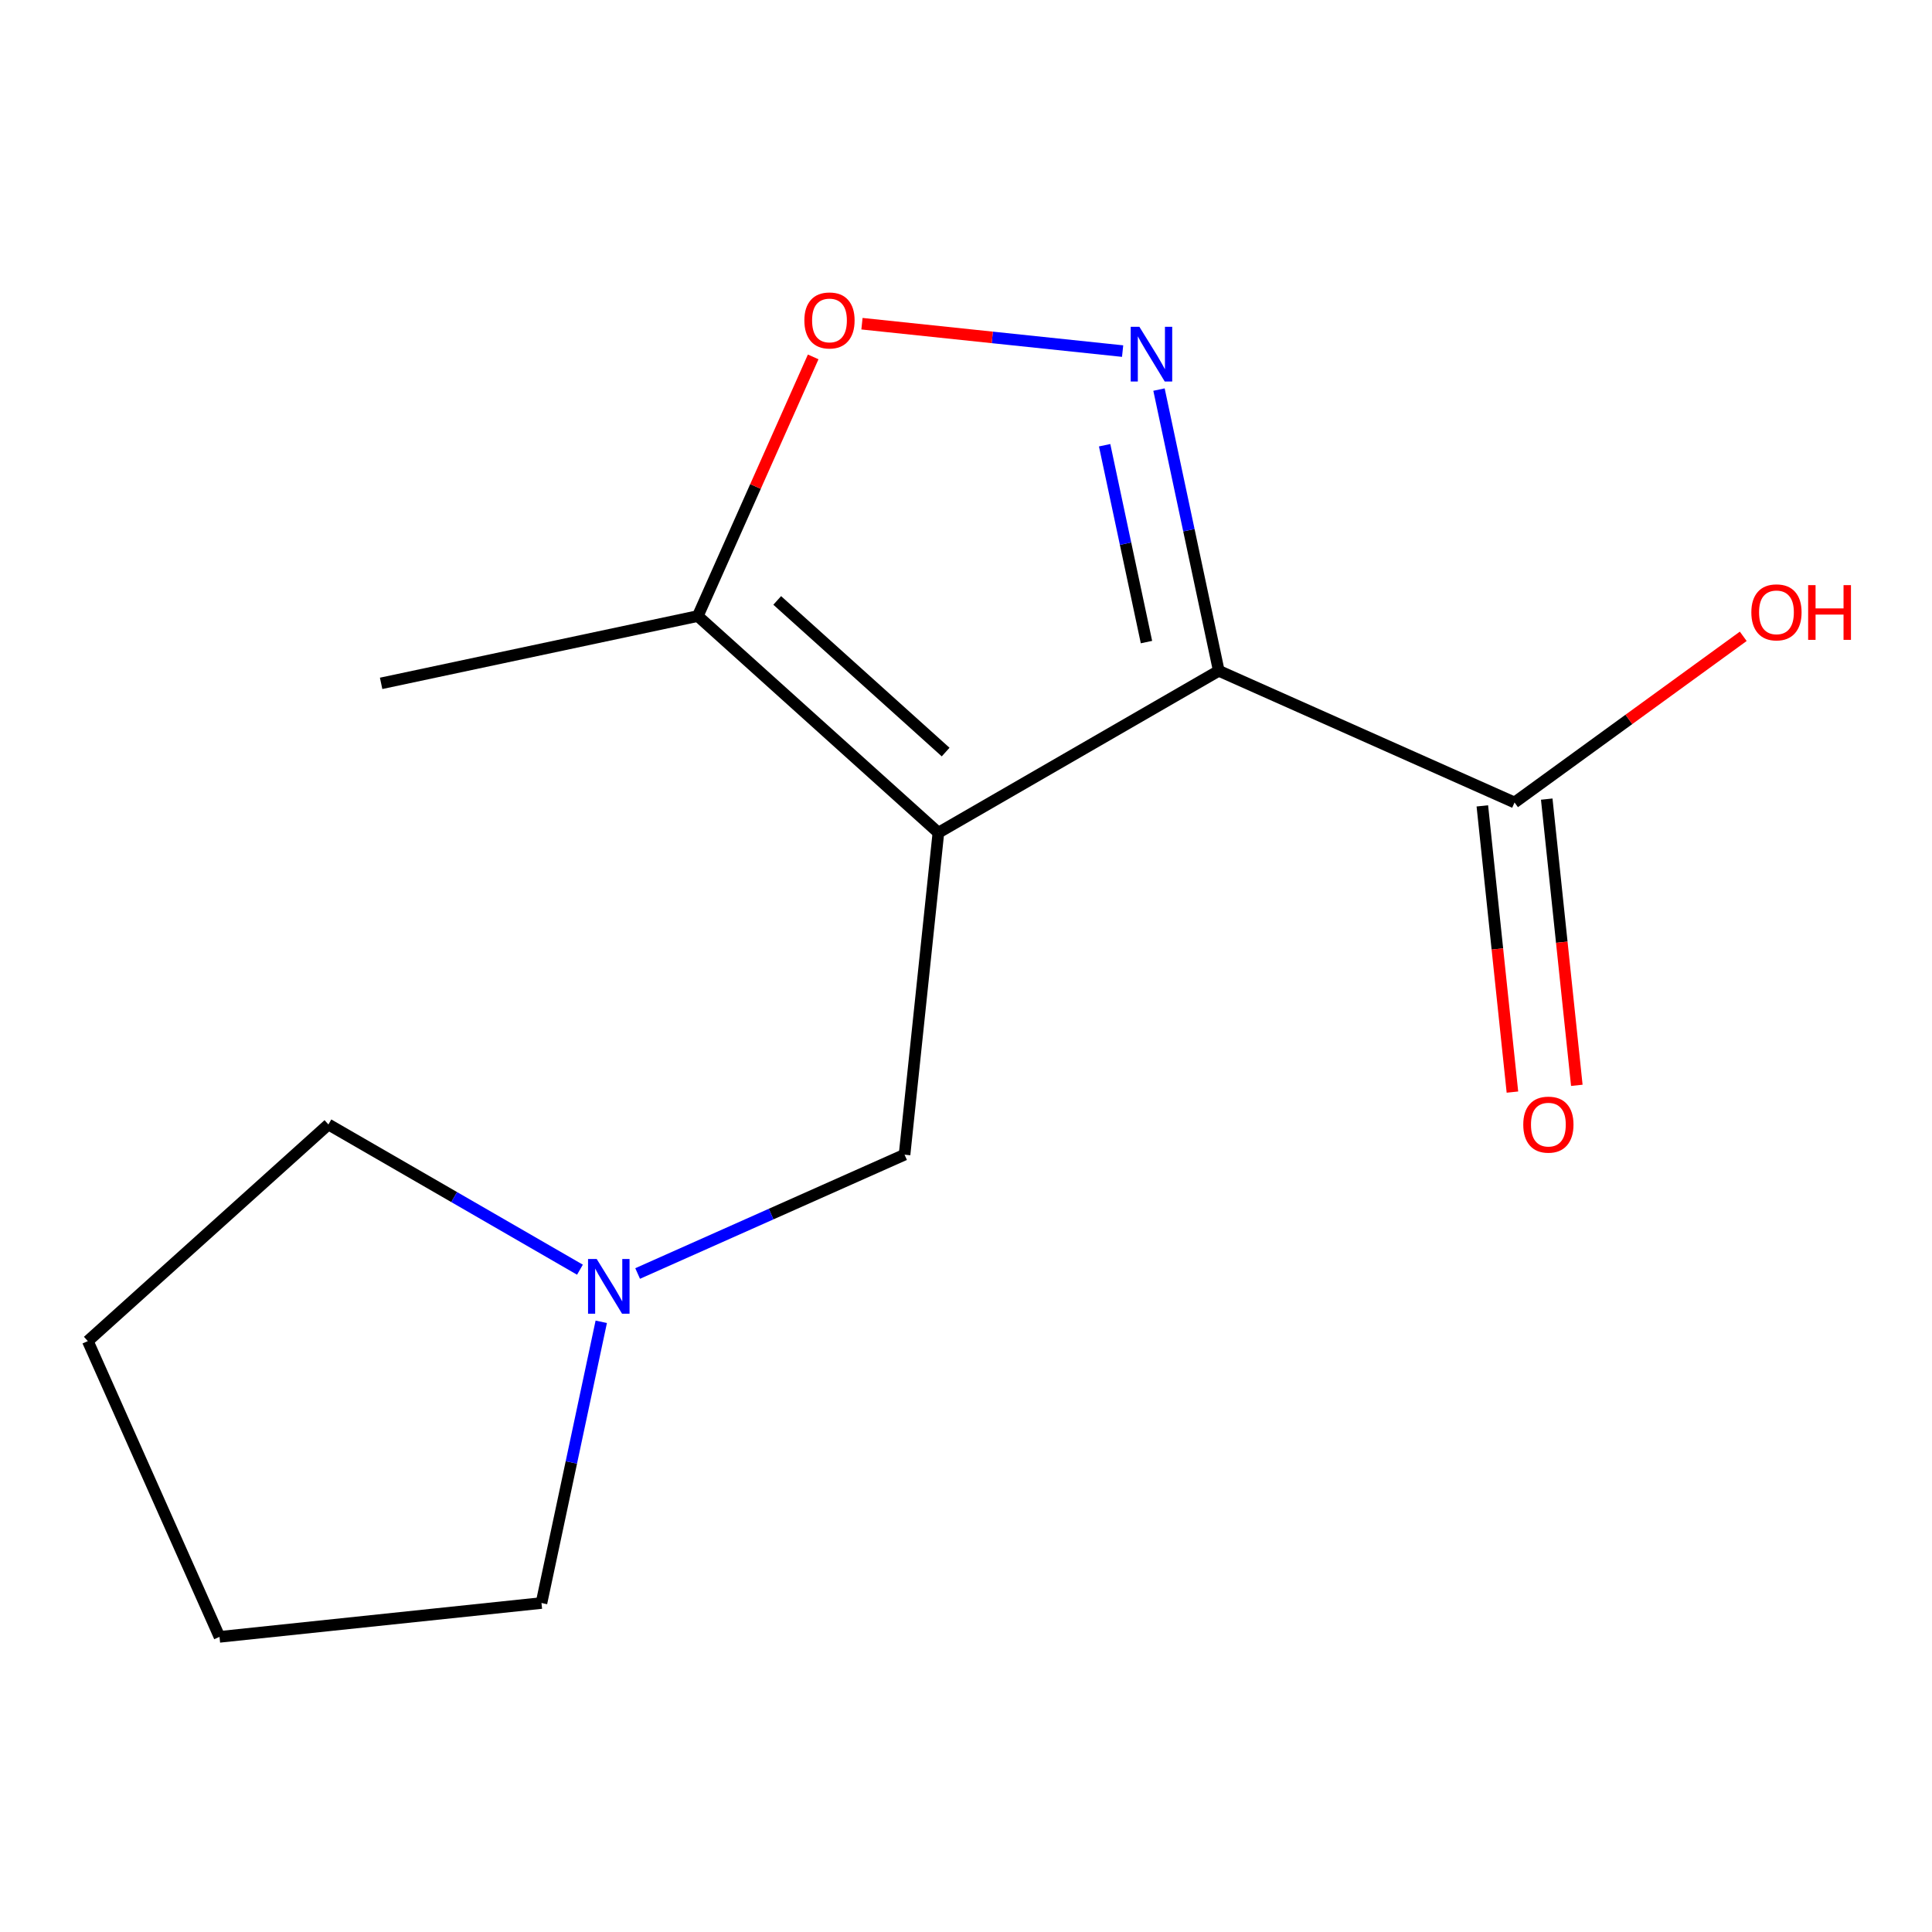 <?xml version='1.0' encoding='iso-8859-1'?>
<svg version='1.1' baseProfile='full'
              xmlns='http://www.w3.org/2000/svg'
                      xmlns:rdkit='http://www.rdkit.org/xml'
                      xmlns:xlink='http://www.w3.org/1999/xlink'
                  xml:space='preserve'
width='1000px' height='1000px' viewBox='0 0 1000 1000'>
<!-- END OF HEADER -->
<rect style='opacity:1.0;fill:#FFFFFF;stroke:none' width='1000' height='1000' x='0' y='0'> </rect>
<path class='bond-12' d='M 45.455,694.151 L 169.986,582.023' style='fill:none;fill-rule:evenodd;stroke:#000000;stroke-width:6px;stroke-linecap:butt;stroke-linejoin:miter;stroke-opacity:1' />
<path class='bond-13' d='M 45.455,694.151 L 113.613,847.238' style='fill:none;fill-rule:evenodd;stroke:#000000;stroke-width:6px;stroke-linecap:butt;stroke-linejoin:miter;stroke-opacity:1' />
<path class='bond-10' d='M 113.613,847.238 L 280.269,829.722' style='fill:none;fill-rule:evenodd;stroke:#000000;stroke-width:6px;stroke-linecap:butt;stroke-linejoin:miter;stroke-opacity:1' />
<path class='bond-2' d='M 361.181,318.866 L 485.713,430.995' style='fill:none;fill-rule:evenodd;stroke:#000000;stroke-width:6px;stroke-linecap:butt;stroke-linejoin:miter;stroke-opacity:1' />
<path class='bond-2' d='M 402.286,310.779 L 489.459,389.269' style='fill:none;fill-rule:evenodd;stroke:#000000;stroke-width:6px;stroke-linecap:butt;stroke-linejoin:miter;stroke-opacity:1' />
<path class='bond-4' d='M 361.181,318.866 L 391.042,251.797' style='fill:none;fill-rule:evenodd;stroke:#000000;stroke-width:6px;stroke-linecap:butt;stroke-linejoin:miter;stroke-opacity:1' />
<path class='bond-4' d='M 391.042,251.797 L 420.903,184.729' style='fill:none;fill-rule:evenodd;stroke:#FF0000;stroke-width:6px;stroke-linecap:butt;stroke-linejoin:miter;stroke-opacity:1' />
<path class='bond-8' d='M 361.181,318.866 L 197.269,353.707' style='fill:none;fill-rule:evenodd;stroke:#000000;stroke-width:6px;stroke-linecap:butt;stroke-linejoin:miter;stroke-opacity:1' />
<path class='bond-0' d='M 630.836,347.208 L 615.366,274.426' style='fill:none;fill-rule:evenodd;stroke:#000000;stroke-width:6px;stroke-linecap:butt;stroke-linejoin:miter;stroke-opacity:1' />
<path class='bond-0' d='M 615.366,274.426 L 599.896,201.645' style='fill:none;fill-rule:evenodd;stroke:#0000FF;stroke-width:6px;stroke-linecap:butt;stroke-linejoin:miter;stroke-opacity:1' />
<path class='bond-0' d='M 593.413,332.342 L 582.583,281.395' style='fill:none;fill-rule:evenodd;stroke:#000000;stroke-width:6px;stroke-linecap:butt;stroke-linejoin:miter;stroke-opacity:1' />
<path class='bond-0' d='M 582.583,281.395 L 571.754,230.448' style='fill:none;fill-rule:evenodd;stroke:#0000FF;stroke-width:6px;stroke-linecap:butt;stroke-linejoin:miter;stroke-opacity:1' />
<path class='bond-3' d='M 630.836,347.208 L 485.713,430.995' style='fill:none;fill-rule:evenodd;stroke:#000000;stroke-width:6px;stroke-linecap:butt;stroke-linejoin:miter;stroke-opacity:1' />
<path class='bond-7' d='M 630.836,347.208 L 783.923,415.366' style='fill:none;fill-rule:evenodd;stroke:#000000;stroke-width:6px;stroke-linecap:butt;stroke-linejoin:miter;stroke-opacity:1' />
<path class='bond-9' d='M 485.713,430.995 L 468.196,597.651' style='fill:none;fill-rule:evenodd;stroke:#000000;stroke-width:6px;stroke-linecap:butt;stroke-linejoin:miter;stroke-opacity:1' />
<path class='bond-5' d='M 783.923,415.366 L 843.113,372.362' style='fill:none;fill-rule:evenodd;stroke:#000000;stroke-width:6px;stroke-linecap:butt;stroke-linejoin:miter;stroke-opacity:1' />
<path class='bond-5' d='M 843.113,372.362 L 902.303,329.358' style='fill:none;fill-rule:evenodd;stroke:#FF0000;stroke-width:6px;stroke-linecap:butt;stroke-linejoin:miter;stroke-opacity:1' />
<path class='bond-6' d='M 767.257,417.118 L 775.042,491.191' style='fill:none;fill-rule:evenodd;stroke:#000000;stroke-width:6px;stroke-linecap:butt;stroke-linejoin:miter;stroke-opacity:1' />
<path class='bond-6' d='M 775.042,491.191 L 782.828,565.265' style='fill:none;fill-rule:evenodd;stroke:#FF0000;stroke-width:6px;stroke-linecap:butt;stroke-linejoin:miter;stroke-opacity:1' />
<path class='bond-6' d='M 800.588,413.615 L 808.374,487.688' style='fill:none;fill-rule:evenodd;stroke:#000000;stroke-width:6px;stroke-linecap:butt;stroke-linejoin:miter;stroke-opacity:1' />
<path class='bond-6' d='M 808.374,487.688 L 816.159,561.762' style='fill:none;fill-rule:evenodd;stroke:#FF0000;stroke-width:6px;stroke-linecap:butt;stroke-linejoin:miter;stroke-opacity:1' />
<path class='bond-14' d='M 169.986,582.023 L 235.083,619.606' style='fill:none;fill-rule:evenodd;stroke:#000000;stroke-width:6px;stroke-linecap:butt;stroke-linejoin:miter;stroke-opacity:1' />
<path class='bond-14' d='M 235.083,619.606 L 300.18,657.19' style='fill:none;fill-rule:evenodd;stroke:#0000FF;stroke-width:6px;stroke-linecap:butt;stroke-linejoin:miter;stroke-opacity:1' />
<path class='bond-11' d='M 280.269,829.722 L 295.739,756.94' style='fill:none;fill-rule:evenodd;stroke:#000000;stroke-width:6px;stroke-linecap:butt;stroke-linejoin:miter;stroke-opacity:1' />
<path class='bond-11' d='M 295.739,756.94 L 311.21,684.159' style='fill:none;fill-rule:evenodd;stroke:#0000FF;stroke-width:6px;stroke-linecap:butt;stroke-linejoin:miter;stroke-opacity:1' />
<path class='bond-15' d='M 468.196,597.651 L 399.118,628.407' style='fill:none;fill-rule:evenodd;stroke:#000000;stroke-width:6px;stroke-linecap:butt;stroke-linejoin:miter;stroke-opacity:1' />
<path class='bond-15' d='M 399.118,628.407 L 330.039,659.163' style='fill:none;fill-rule:evenodd;stroke:#0000FF;stroke-width:6px;stroke-linecap:butt;stroke-linejoin:miter;stroke-opacity:1' />
<path class='bond-1' d='M 581.066,181.727 L 513.61,174.637' style='fill:none;fill-rule:evenodd;stroke:#0000FF;stroke-width:6px;stroke-linecap:butt;stroke-linejoin:miter;stroke-opacity:1' />
<path class='bond-1' d='M 513.61,174.637 L 446.153,167.547' style='fill:none;fill-rule:evenodd;stroke:#FF0000;stroke-width:6px;stroke-linecap:butt;stroke-linejoin:miter;stroke-opacity:1' />
<path  class='atom-10' d='M 308.85 651.65
L 318.13 666.65
Q 319.05 668.13, 320.53 670.81
Q 322.01 673.49, 322.09 673.65
L 322.09 651.65
L 325.85 651.65
L 325.85 679.97
L 321.97 679.97
L 312.01 663.57
Q 310.85 661.65, 309.61 659.45
Q 308.41 657.25, 308.05 656.57
L 308.05 679.97
L 304.37 679.97
L 304.37 651.65
L 308.85 651.65
' fill='#0000FF'/>
<path  class='atom-11' d='M 788.439 582.103
Q 788.439 575.303, 791.799 571.503
Q 795.159 567.703, 801.439 567.703
Q 807.719 567.703, 811.079 571.503
Q 814.439 575.303, 814.439 582.103
Q 814.439 588.983, 811.039 592.903
Q 807.639 596.783, 801.439 596.783
Q 795.199 596.783, 791.799 592.903
Q 788.439 589.023, 788.439 582.103
M 801.439 593.583
Q 805.759 593.583, 808.079 590.703
Q 810.439 587.783, 810.439 582.103
Q 810.439 576.543, 808.079 573.743
Q 805.759 570.903, 801.439 570.903
Q 797.119 570.903, 794.759 573.703
Q 792.439 576.503, 792.439 582.103
Q 792.439 587.823, 794.759 590.703
Q 797.119 593.583, 801.439 593.583
' fill='#FF0000'/>
<path  class='atom-12' d='M 906.493 316.949
Q 906.493 310.149, 909.853 306.349
Q 913.213 302.549, 919.493 302.549
Q 925.773 302.549, 929.133 306.349
Q 932.493 310.149, 932.493 316.949
Q 932.493 323.829, 929.093 327.749
Q 925.693 331.629, 919.493 331.629
Q 913.253 331.629, 909.853 327.749
Q 906.493 323.869, 906.493 316.949
M 919.493 328.429
Q 923.813 328.429, 926.133 325.549
Q 928.493 322.629, 928.493 316.949
Q 928.493 311.389, 926.133 308.589
Q 923.813 305.749, 919.493 305.749
Q 915.173 305.749, 912.813 308.549
Q 910.493 311.349, 910.493 316.949
Q 910.493 322.669, 912.813 325.549
Q 915.173 328.429, 919.493 328.429
' fill='#FF0000'/>
<path  class='atom-12' d='M 935.893 302.869
L 939.733 302.869
L 939.733 314.909
L 954.213 314.909
L 954.213 302.869
L 958.053 302.869
L 958.053 331.189
L 954.213 331.189
L 954.213 318.109
L 939.733 318.109
L 939.733 331.189
L 935.893 331.189
L 935.893 302.869
' fill='#FF0000'/>
<path  class='atom-13' d='M 589.735 169.136
L 599.015 184.136
Q 599.935 185.616, 601.415 188.296
Q 602.895 190.976, 602.975 191.136
L 602.975 169.136
L 606.735 169.136
L 606.735 197.456
L 602.855 197.456
L 592.895 181.056
Q 591.735 179.136, 590.495 176.936
Q 589.295 174.736, 588.935 174.056
L 588.935 197.456
L 585.255 197.456
L 585.255 169.136
L 589.735 169.136
' fill='#0000FF'/>
<path  class='atom-14' d='M 416.339 165.859
Q 416.339 159.059, 419.699 155.259
Q 423.059 151.459, 429.339 151.459
Q 435.619 151.459, 438.979 155.259
Q 442.339 159.059, 442.339 165.859
Q 442.339 172.739, 438.939 176.659
Q 435.539 180.539, 429.339 180.539
Q 423.099 180.539, 419.699 176.659
Q 416.339 172.779, 416.339 165.859
M 429.339 177.339
Q 433.659 177.339, 435.979 174.459
Q 438.339 171.539, 438.339 165.859
Q 438.339 160.299, 435.979 157.499
Q 433.659 154.659, 429.339 154.659
Q 425.019 154.659, 422.659 157.459
Q 420.339 160.259, 420.339 165.859
Q 420.339 171.579, 422.659 174.459
Q 425.019 177.339, 429.339 177.339
' fill='#FF0000'/>
</svg>
